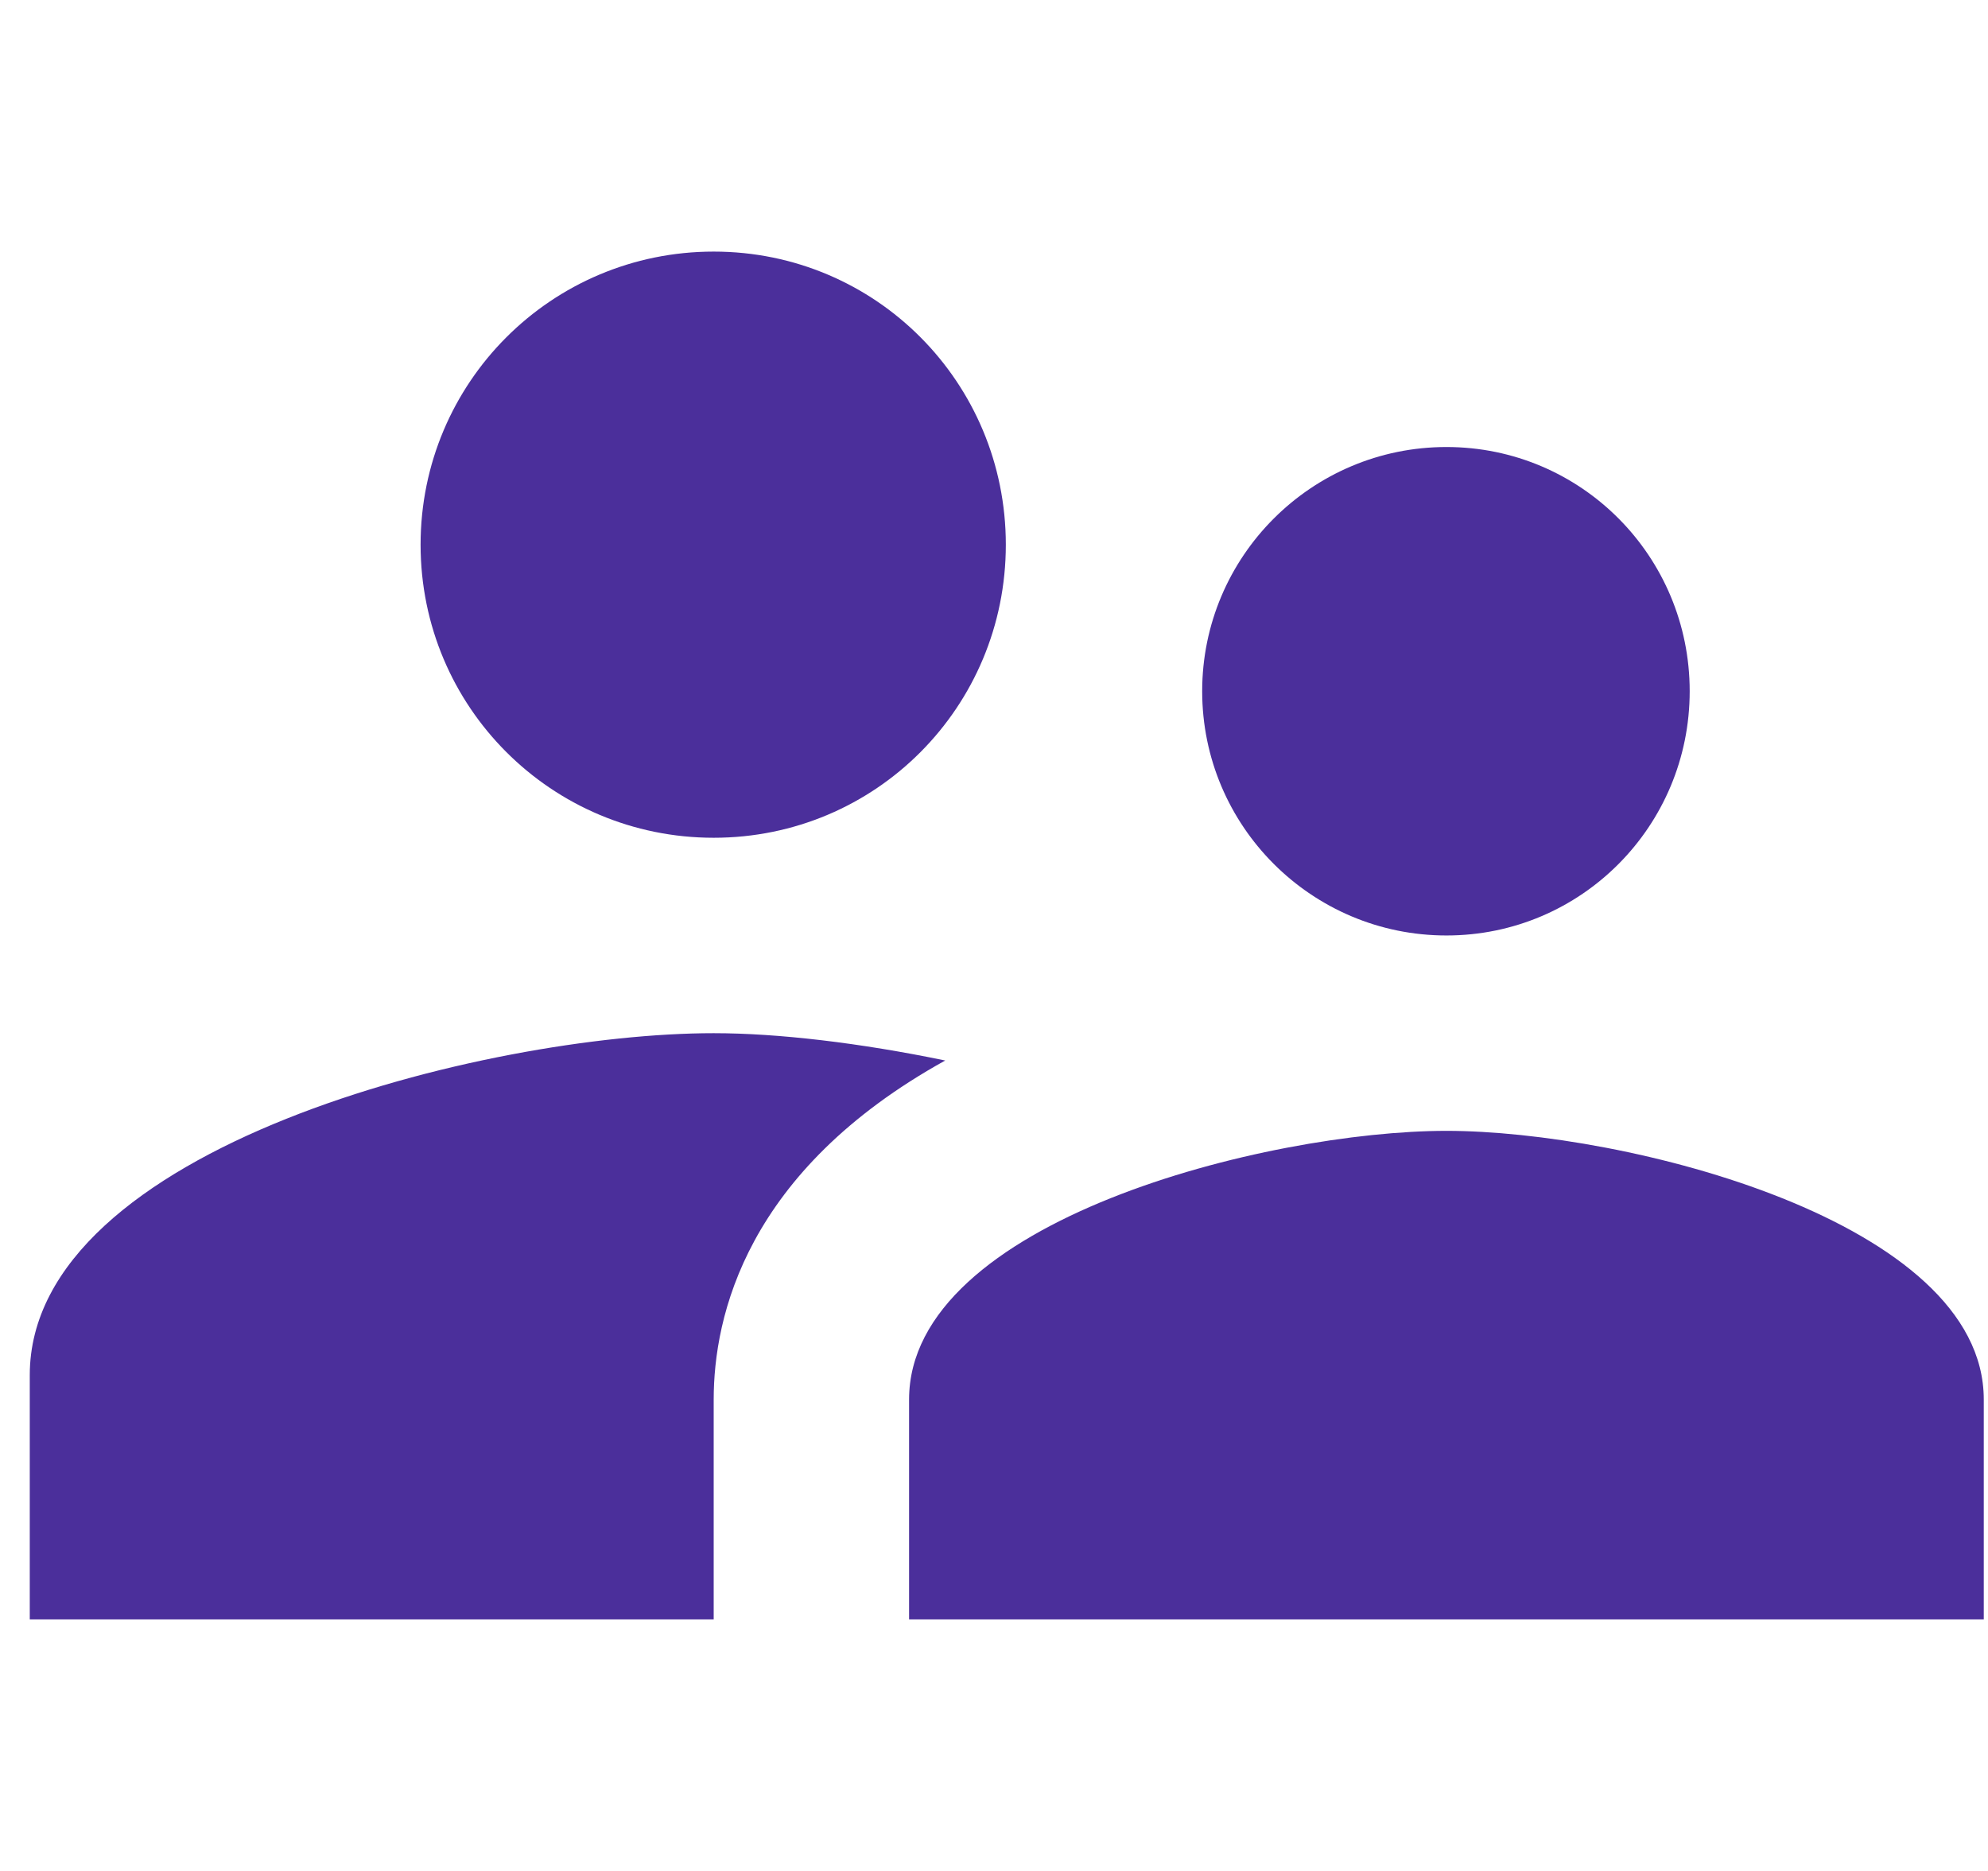 <svg width="34" height="32" viewBox="0 0 39 28" fill="none" xmlns="http://www.w3.org/2000/svg">
<path d="M28.376 14C31.021 14 33.148 11.853 33.148 9.208C33.148 6.563 31.021 4.417 28.376 4.417C25.731 4.417 23.584 6.563 23.584 9.208C23.584 11.853 25.731 14 28.376 14ZM14.001 12.083C17.182 12.083 19.732 9.515 19.732 6.333C19.732 3.152 17.182 0.583 14.001 0.583C10.819 0.583 8.251 3.152 8.251 6.333C8.251 9.515 10.819 12.083 14.001 12.083ZM28.376 17.833C24.868 17.833 17.834 19.597 17.834 23.104V27.417H38.917V23.104C38.917 19.597 31.883 17.833 28.376 17.833ZM14.001 15.917C9.535 15.917 0.584 18.159 0.584 22.625V27.417H14.001V23.104C14.001 21.475 14.633 18.619 18.543 16.453C16.876 16.108 15.266 15.917 14.001 15.917Z" fill="#4B2F9B"/>
</svg>
